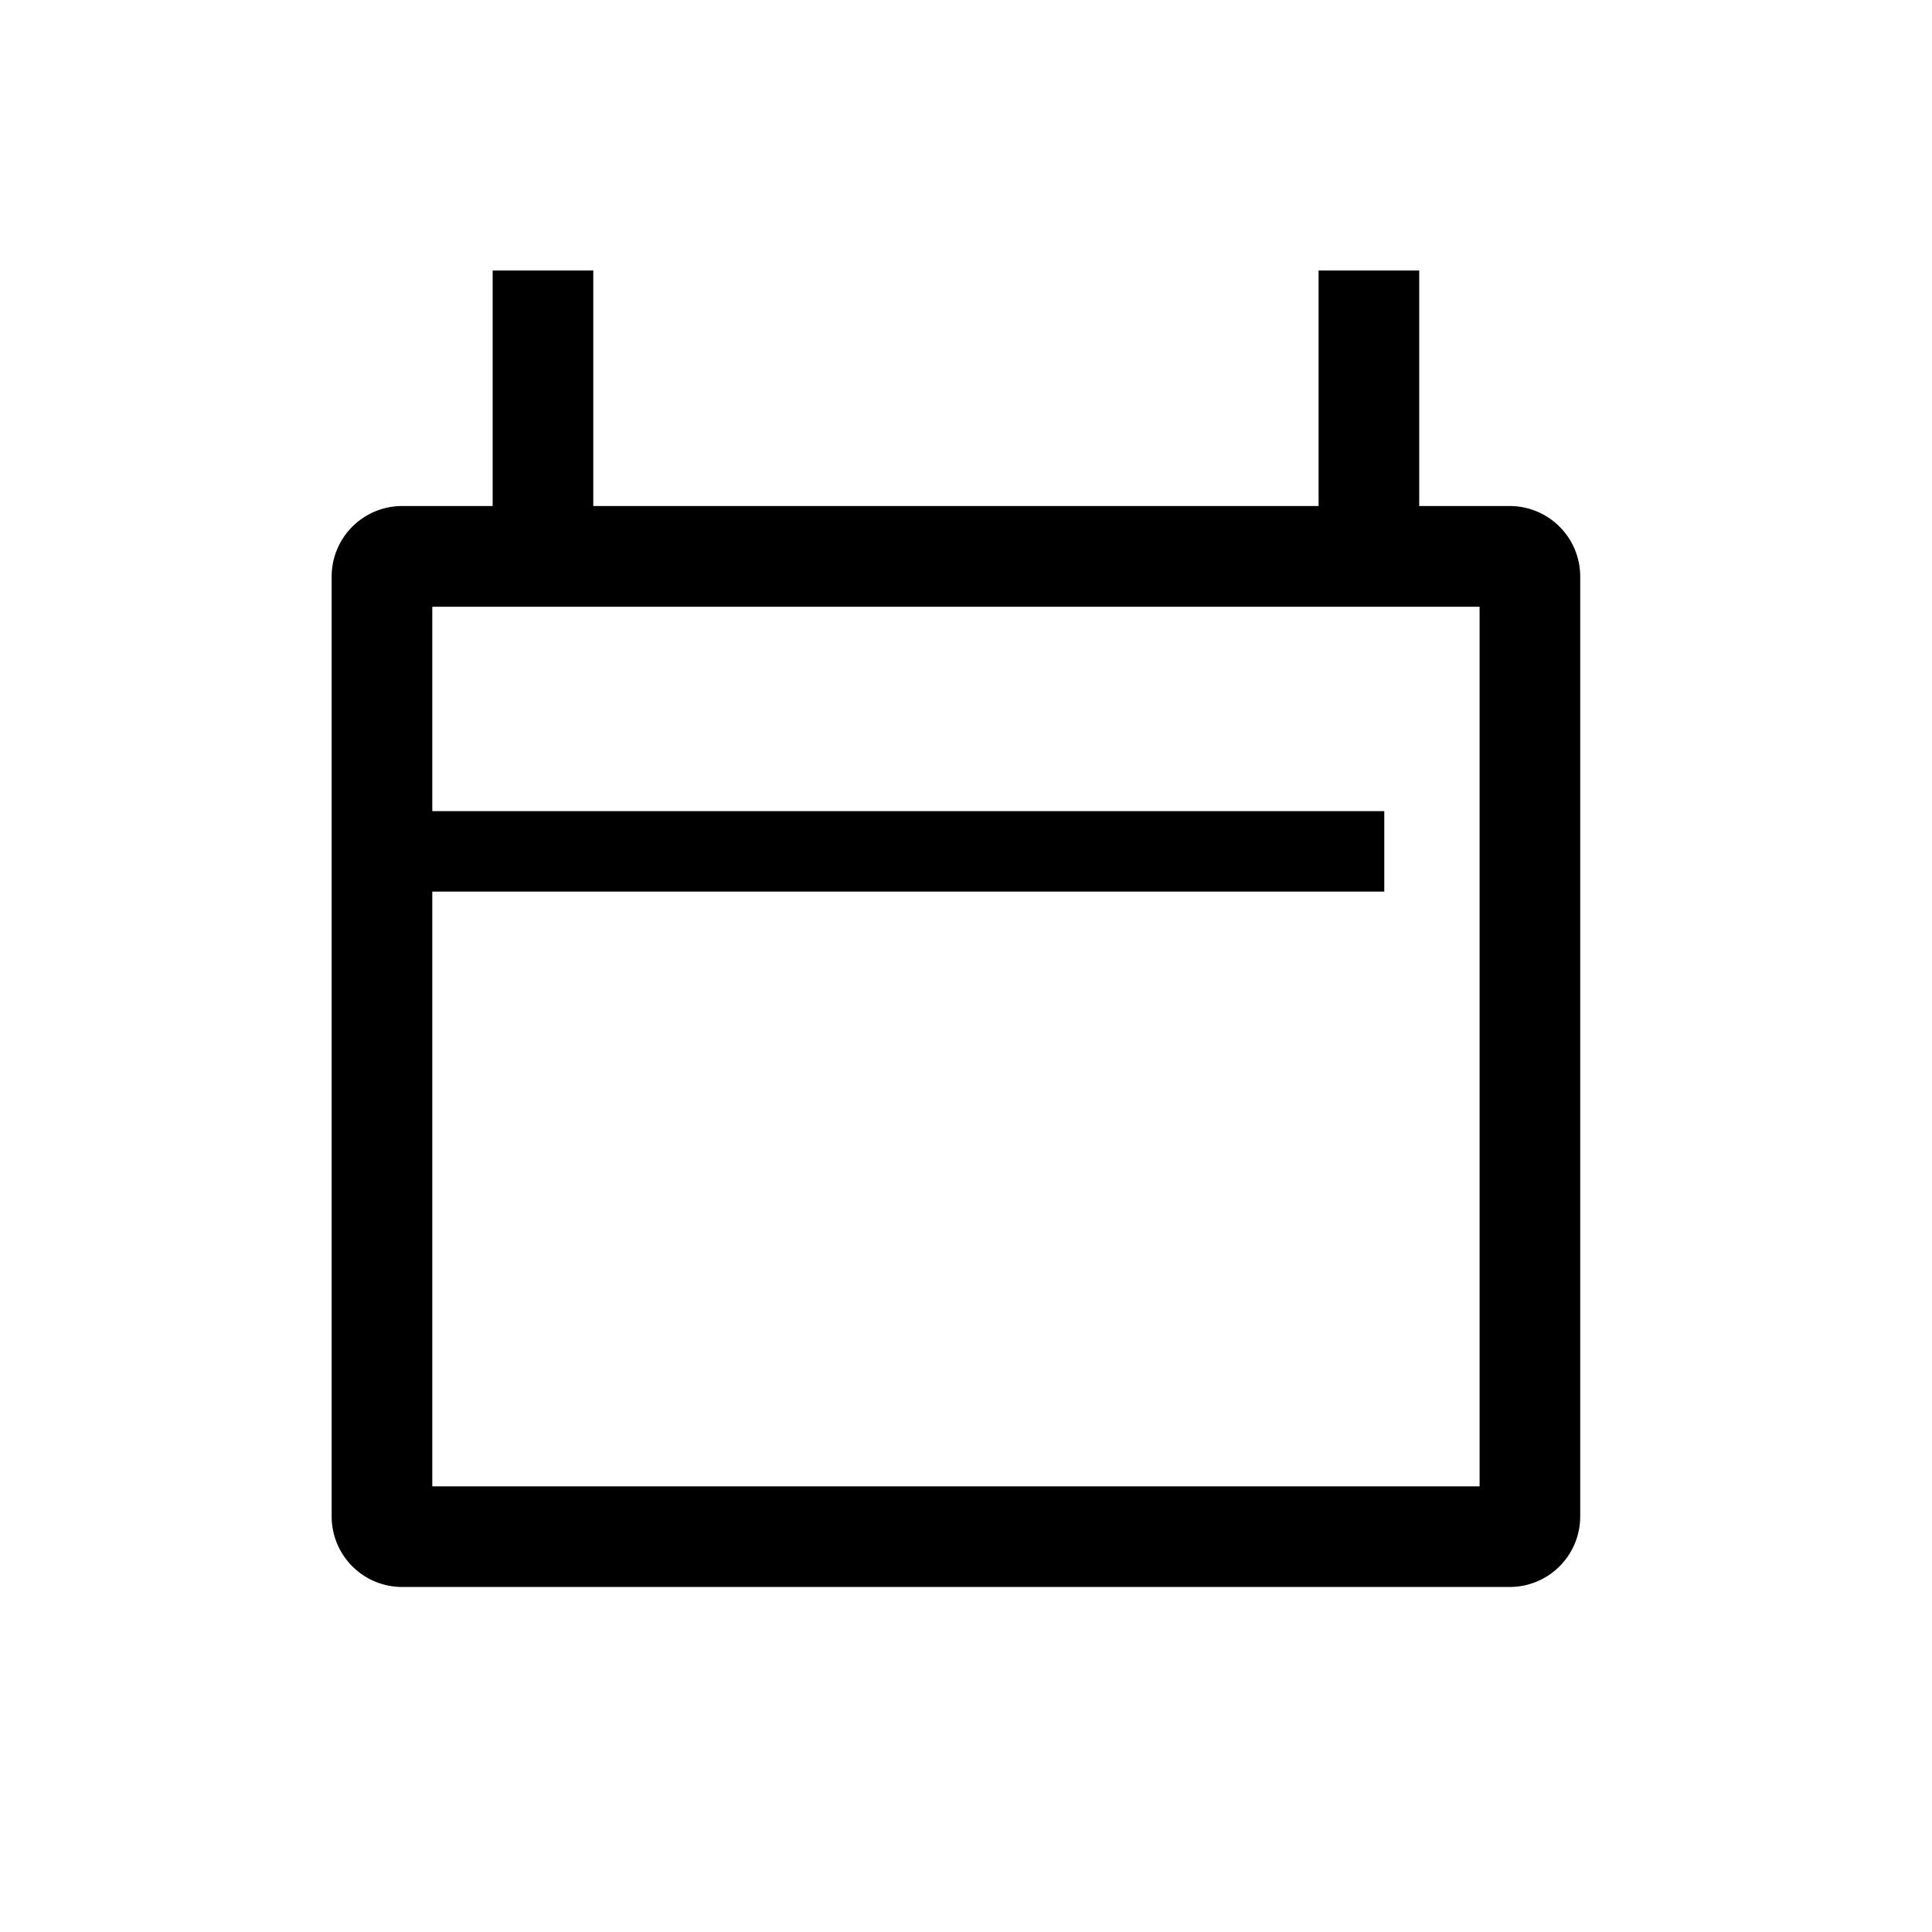 <svg xmlns="http://www.w3.org/2000/svg" width="24" height="24" viewBox="0 0 24 24">
    <g/>
    <path d="M431.116 416.368h-1.125v-2.926h-1.25v2.926h-9.01v-2.926h-1.25v2.926h-1.125a.876.876 0 0 0-.875.875v11.678a.876.876 0 0 0 .875.875h13.76a.876.876 0 0 0 .875-.875v-11.678a.876.876 0 0 0-.875-.875zm-.375 12.178h-13.01v-7.388h11.826v-1h-11.826v-2.539h13.01z" transform="translate(-412.361 -410.082)"/>
</svg>

